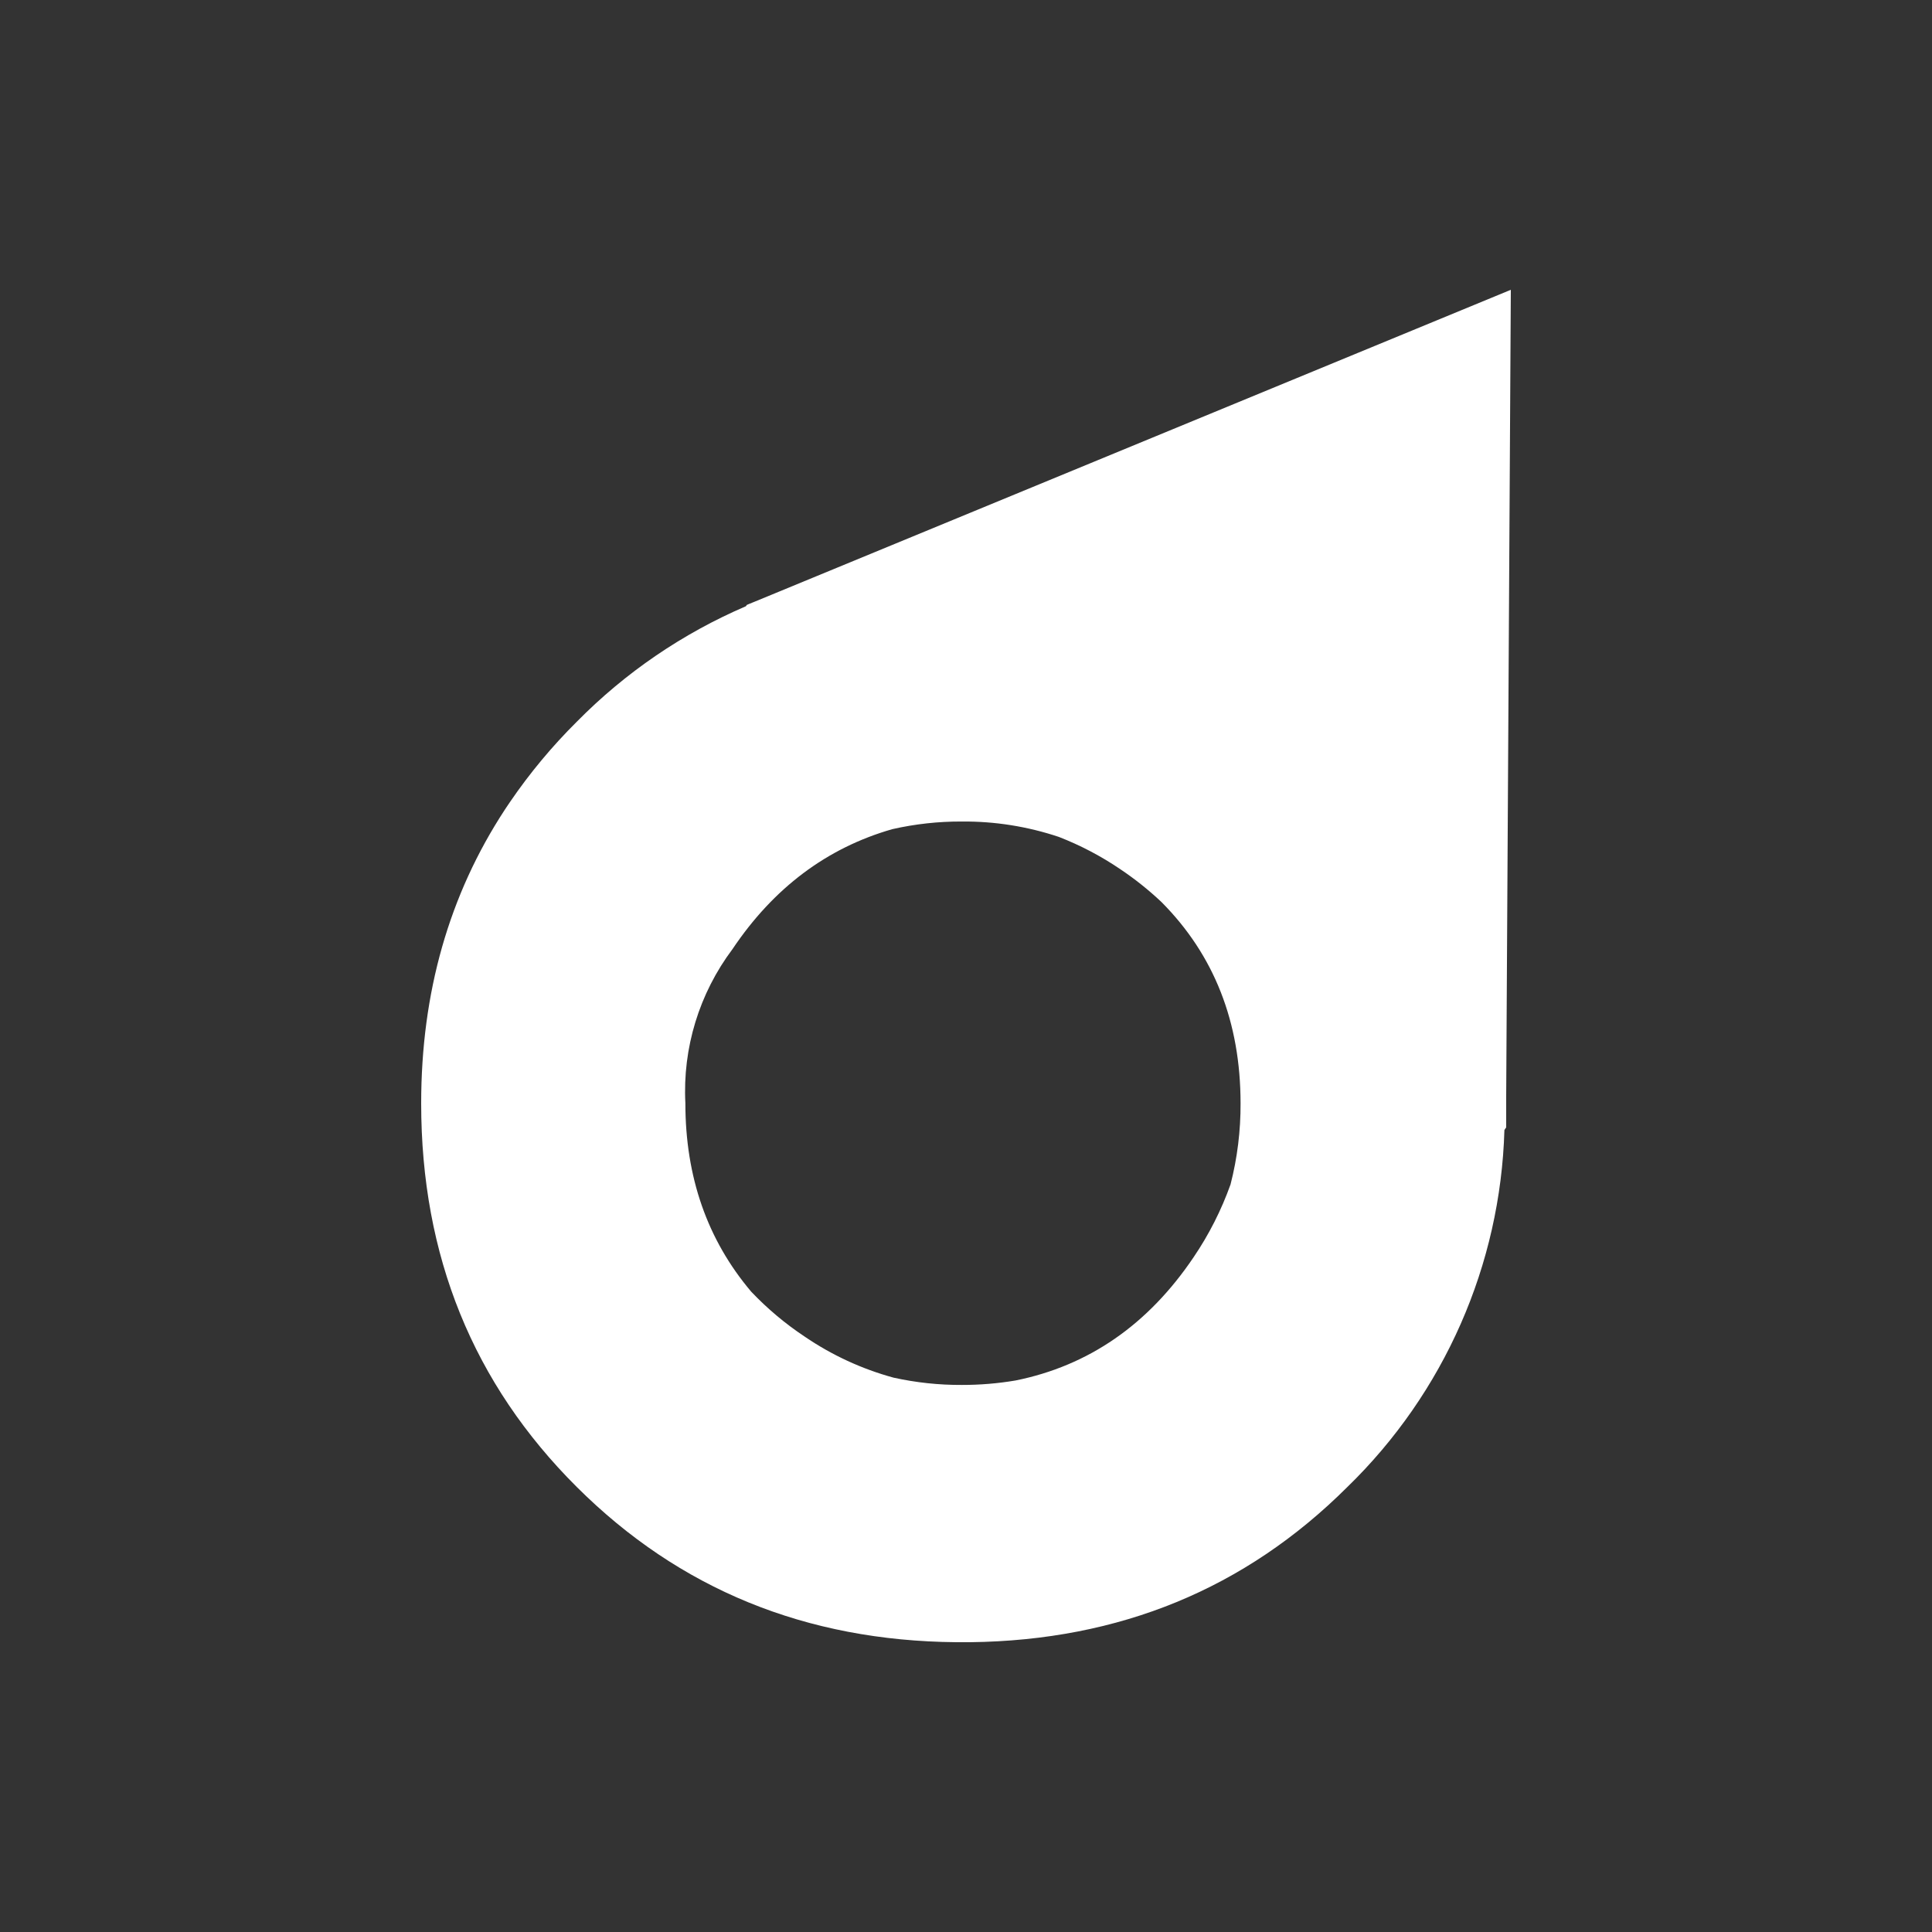 <?xml version="1.0" encoding="UTF-8"?> <svg xmlns="http://www.w3.org/2000/svg" width="500" height="500" viewBox="0 0 500 500" fill="none"><rect x="0" y="0" width="500" height="500" fill="#333333" stroke="none"/><path d="M195.56 155.611L193.838 156.309L193.27 156.554L193.039 156.894C176.652 163.931 161.803 174.07 149.306 186.751C142.895 193.107 137.115 200.053 132.027 207.497L130.997 209.024L130.659 209.533C116.225 231.564 109 256.899 109 285.544C109 325.001 122.435 358.107 149.306 384.865C175.807 411.269 208.519 424.648 247.44 425H251.115C289.76 424.534 322.287 411.157 348.665 384.865C373.768 360.492 388.341 327.348 389.34 292.446L389.801 291.768V283.658L391 75L195.56 155.611ZM208.257 345.917C203.215 342.573 198.573 338.669 194.407 334.28C183.047 320.85 177.375 304.598 177.375 285.524C176.637 271.216 180.956 257.106 189.565 245.634C200.202 229.79 213.991 219.442 230.916 214.588C236.834 213.244 242.89 212.579 248.947 212.609C257.463 212.538 265.933 213.882 274.019 216.588C279.553 218.74 284.841 221.505 289.76 224.831C293.618 227.404 297.261 230.299 300.628 233.487C314.232 247.181 321.042 264.527 321.057 285.524C321.088 292.611 320.227 299.672 318.459 306.536C316.077 313.2 312.864 319.538 308.883 325.396C297.123 342.824 281.766 353.448 262.813 357.27C258.232 358.043 253.589 358.427 248.947 358.421C242.998 358.452 237.064 357.818 231.254 356.535C223.045 354.297 215.282 350.708 208.257 345.917Z" fill="white"></path></svg> 